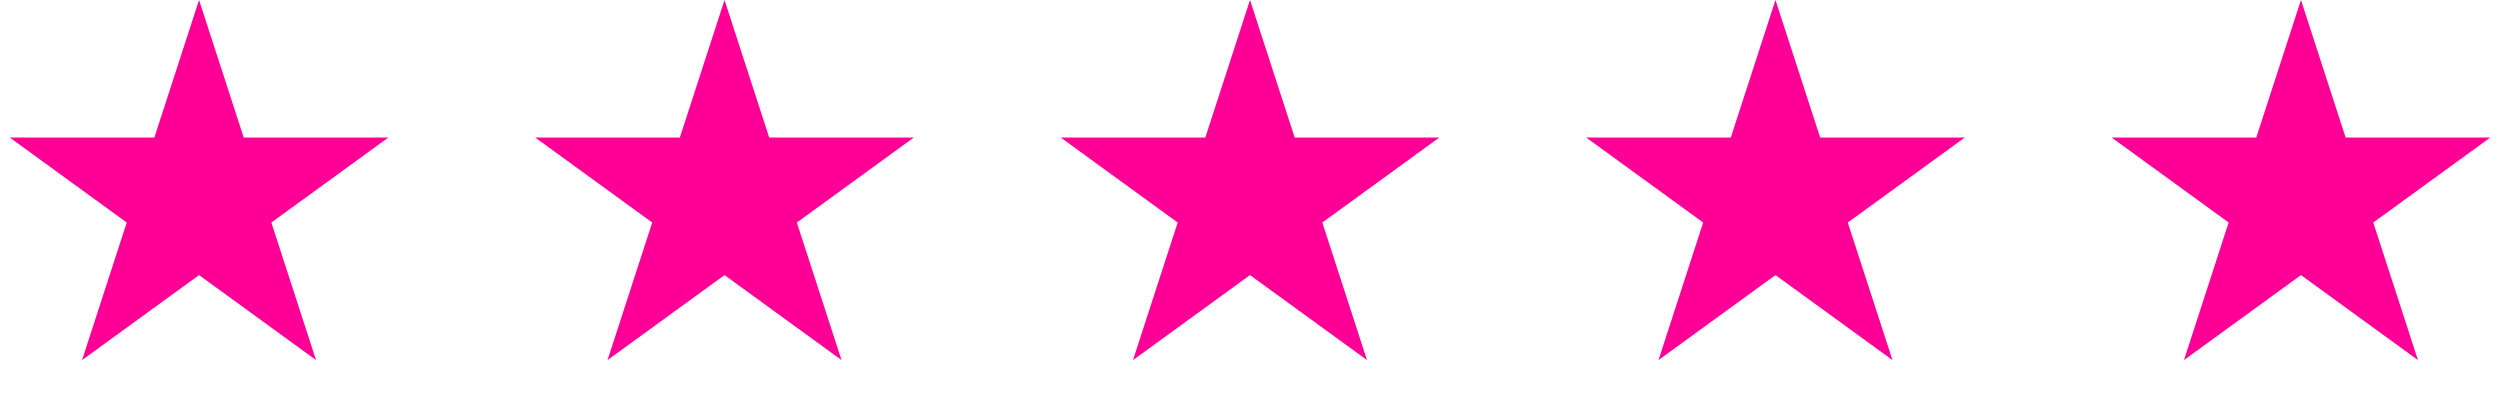 <svg width="157" height="25" viewBox="0 0 157 25" fill="none" xmlns="http://www.w3.org/2000/svg">
<path d="M12.5 0L15.306 8.637H24.388L17.041 13.975L19.847 22.613L12.5 17.275L5.153 22.613L7.959 13.975L0.612 8.637H9.694L12.5 0Z" fill="#FF0096"/>
<path d="M45.5 0L48.306 8.637H57.388L50.041 13.975L52.847 22.613L45.5 17.275L38.153 22.613L40.959 13.975L33.612 8.637H42.694L45.5 0Z" fill="#FF0096"/>
<path d="M78.5 0L81.306 8.637H90.388L83.041 13.975L85.847 22.613L78.5 17.275L71.153 22.613L73.959 13.975L66.612 8.637H75.694L78.5 0Z" fill="#FF0096"/>
<path d="M111.5 0L114.306 8.637H123.388L116.041 13.975L118.847 22.613L111.5 17.275L104.153 22.613L106.959 13.975L99.612 8.637H108.694L111.5 0Z" fill="#FF0096"/>
<path d="M144.5 0L147.306 8.637H156.388L149.041 13.975L151.847 22.613L144.5 17.275L137.153 22.613L139.959 13.975L132.612 8.637H141.694L144.5 0Z" fill="#FF0096"/>
</svg>
